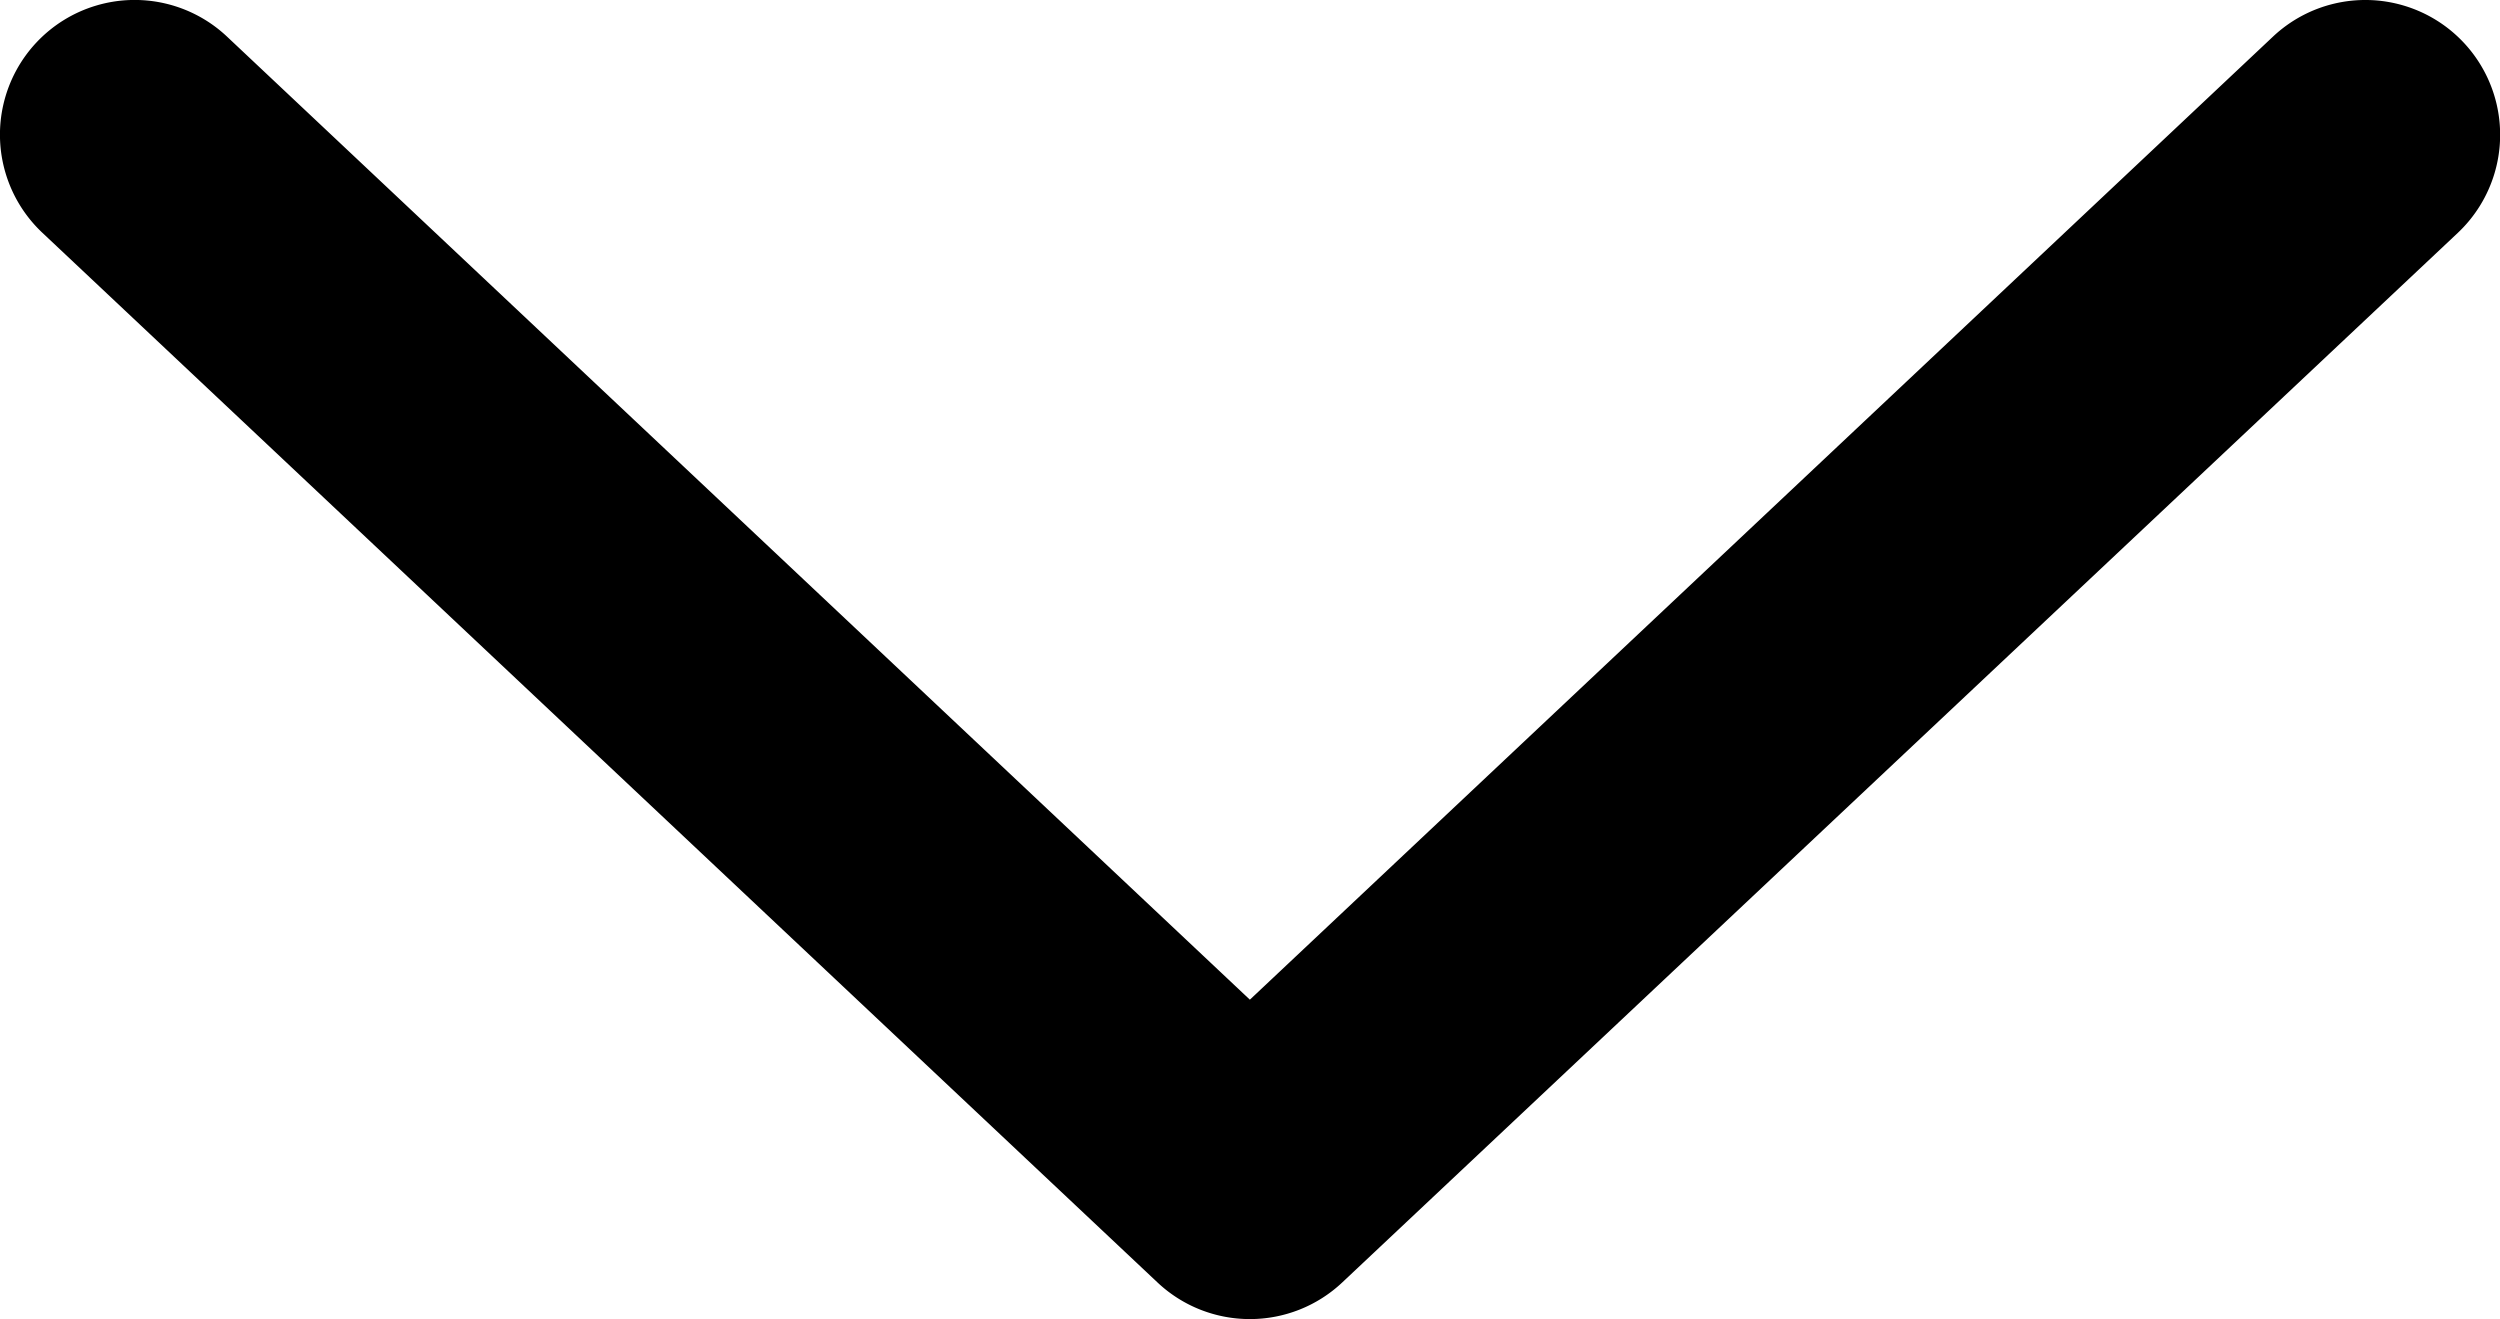 <svg fill="rgb(0, 0, 0)" data-name="Layer 1" xmlns="http://www.w3.org/2000/svg" viewBox="0 0 9.283 4.898"><defs></defs><title></title><path d="M4.641,4.898a.5.5,0,0,1-.343-.136L.157.864A.5.5,0,0,1,.843.136L4.641,3.712,8.44.136a.5.5,0,0,1,.686.729L4.984,4.762A.5.5,0,0,1,4.641,4.898Z" class="style-kayzuzgilanguageButton_cls-1"></path></svg>